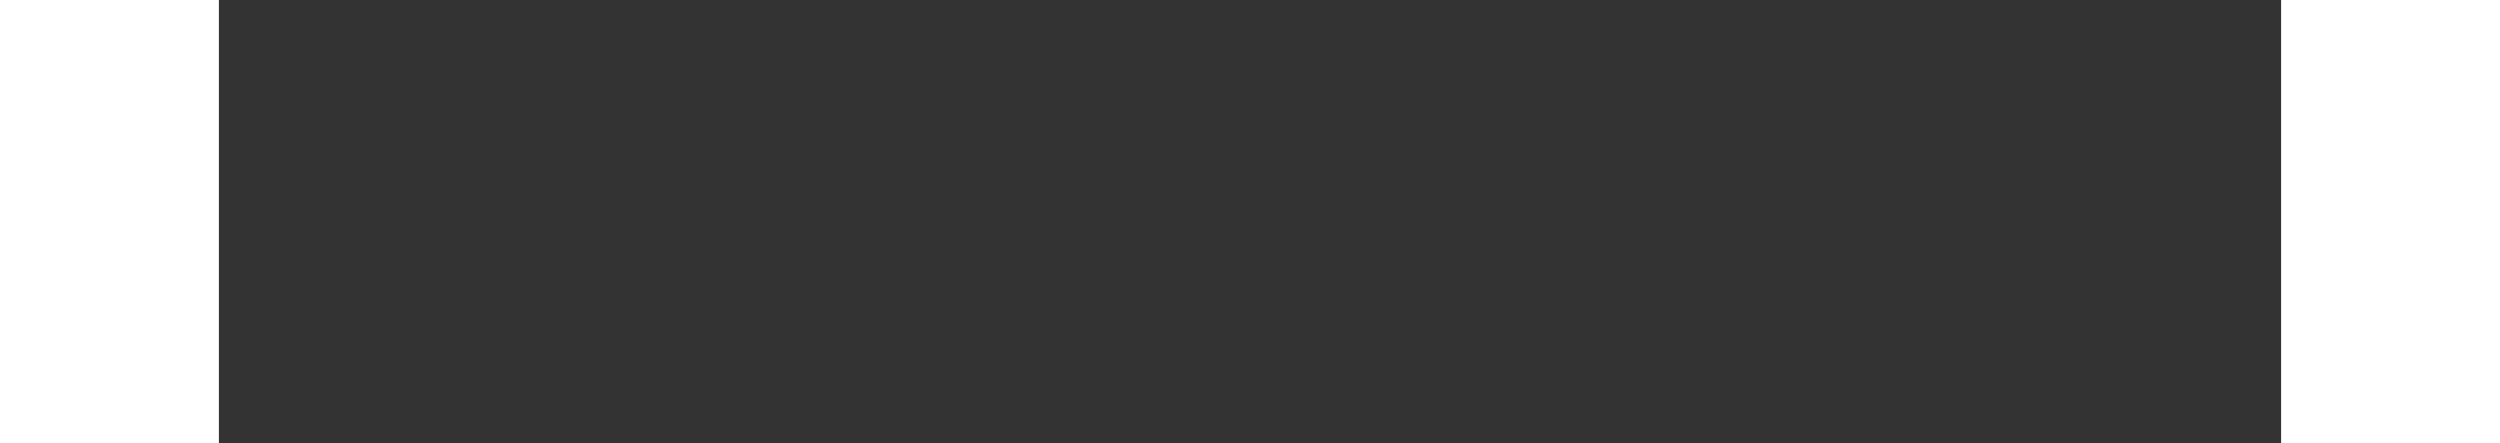 <?xml version="1.0" encoding="UTF-8"?> <svg xmlns="http://www.w3.org/2000/svg" id="Capa_1" x="0" y="0" viewBox="0 0 371.2 79.8" xml:space="preserve" width="450"><rect x="0" y="0" width="371.2" height="79.8" fill="#333333" stroke="none"/><path d="M29.5 36c-45.7-11.8-24.4 71 19.8 12C58.7 35.5 69 40.3 69 40.3s-21.3 12.2-10.9 25c14.1 17.5 31.7-14.5 21.5-20.7s-14 20.8 11.1 14.6c5.4-1.3 12.3-3.8 16.3-15.6 0 0 .9 31.9 2 31.9s3.1-38.3 23.8-31.4 7.9 36.8-2.8 30.6c-18.2-10.5 63.9-61.7 42-70-21-8-23.6 44.3-11.4 61.1 4.6 6.4 14.6 4 15.8-3.8 1.6-10.3 5.3-23.4 17.6-24.2 15-1 20.8 5.1 20.8 5.1S185 25.8 178 54.8c-3.4 14 18.7 28.6 28 14 7-11 5.3-18 8-18s.1 19.9 13 21c12.9 1.1 3-25 22-28 6-.9 12.2-.5 19 4 6.2 4.2-25-16-32 9-5.7 20.3 20.5 23 37.3 12.5 14.9-9.4 32.5-50.6 19.2-51.3-11.7-.6-13.8 36.1-1 50.8 10.5 12 14.5-6 17.5-12 4.4-8.8 11.7-11.3 11.7-11.3s-21.3 12.2-10.9 25C323.9 88 341.5 56 331.3 49.8c-8.8-5.4-12.4 11.6 2.5 15.5 13.2 3.4 29.2-4.6 33.2-7.6M135.2 14.8c2 0 50 7 50 7m80 8l45-3" style="animation:baXyBPUg_draw 4000ms ease-in-out 0ms forwards" stroke-dasharray="1307 1309" stroke-dashoffset="1308" fill="none" stroke="#fff" stroke-width="8" stroke-linecap="round" stroke-linejoin="round" stroke-miterlimit="10"></path><style data-made-with="vivus-instant">@keyframes baXyBPUg_draw{to{stroke-dashoffset:0}}@keyframes baXyBPUg_fade{0%,95.122%{stroke-opacity:1}to{stroke-opacity:0}}</style></svg> 